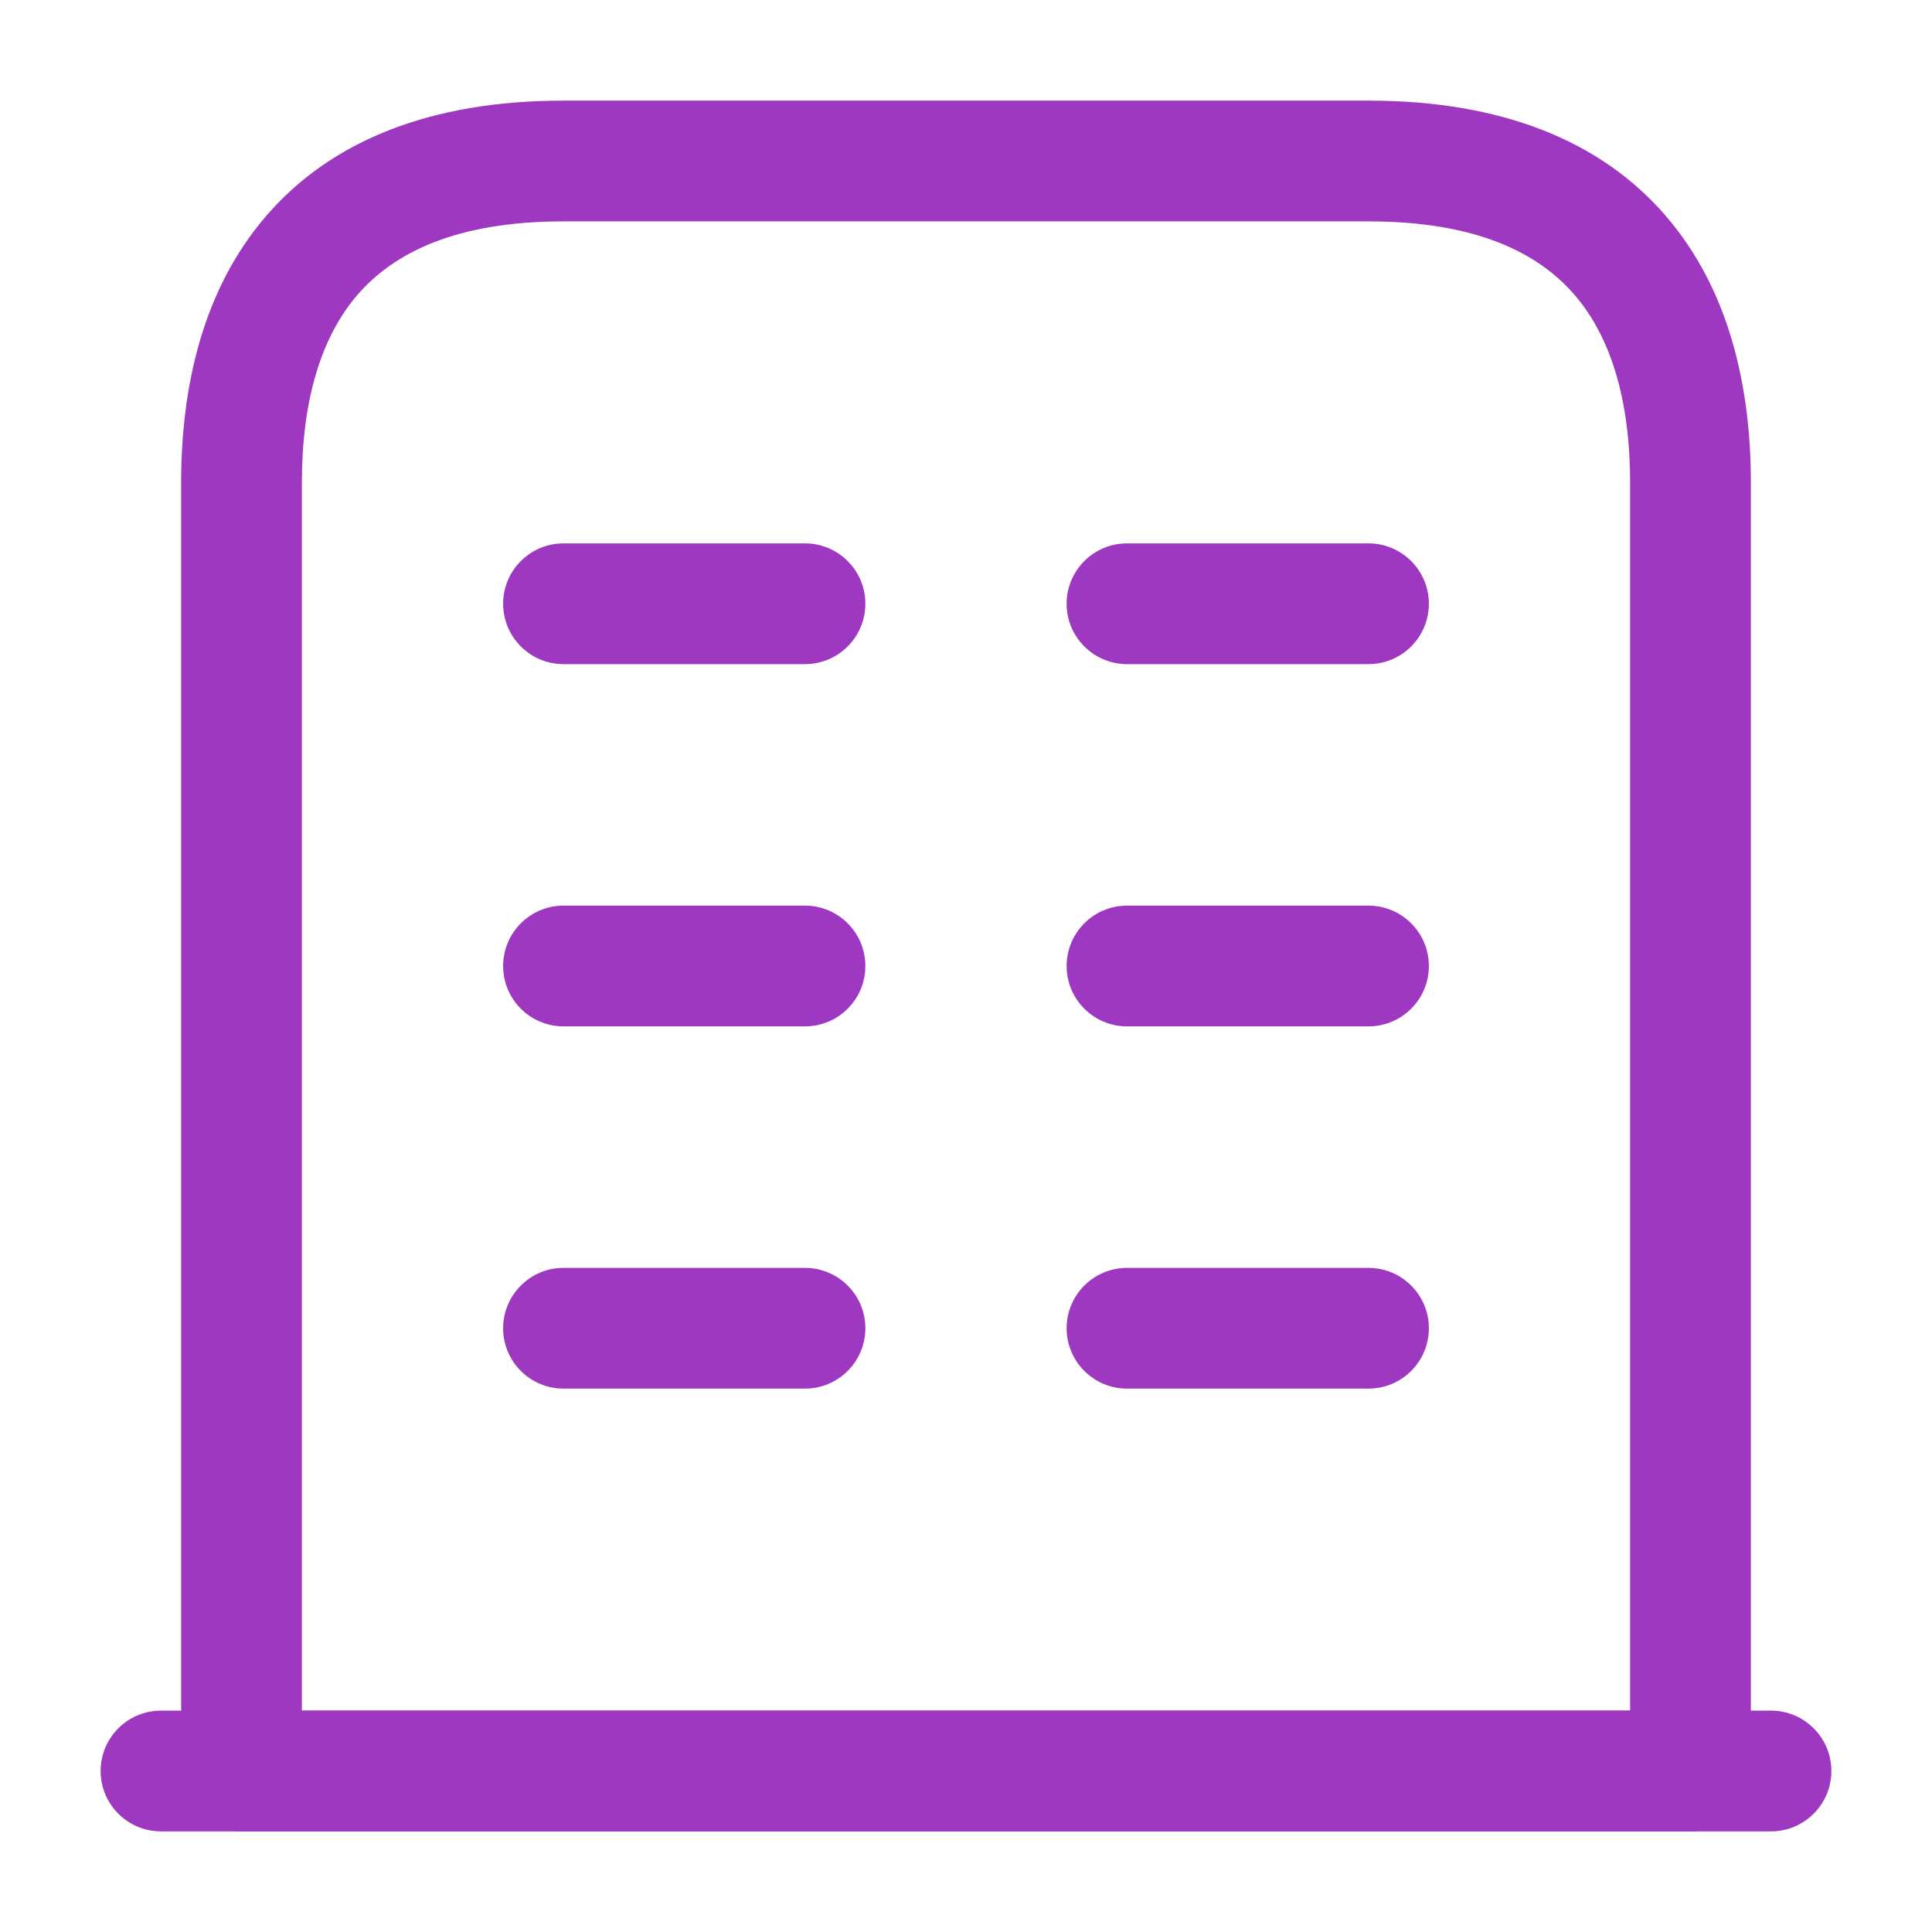 <svg width="24" height="24" viewBox="0 0 24 24" fill="none" xmlns="http://www.w3.org/2000/svg">
<path d="M22 21.25C22.414 21.25 22.75 21.586 22.75 22C22.75 22.414 22.414 22.75 22 22.75H2C1.586 22.75 1.25 22.414 1.25 22C1.25 21.586 1.586 21.25 2 21.25H22Z" fill="#9F38C1"/>
<path d="M20.25 6C20.25 4.993 20.021 4.197 19.558 3.661C19.112 3.146 18.346 2.75 17 2.75H7C5.654 2.75 4.888 3.146 4.442 3.661C3.979 4.197 3.75 4.993 3.75 6V21.25H20.25V6ZM21.75 22C21.75 22.414 21.414 22.75 21 22.75H3C2.586 22.75 2.25 22.414 2.25 22V6C2.25 4.797 2.521 3.592 3.308 2.681C4.112 1.749 5.347 1.25 7 1.25H17C18.653 1.25 19.888 1.749 20.692 2.681C21.479 3.592 21.75 4.797 21.75 6V22Z" fill="#9F38C1"/>
<path d="M10 15.75C10.414 15.75 10.75 16.086 10.75 16.5C10.75 16.914 10.414 17.25 10 17.25H7C6.586 17.25 6.25 16.914 6.25 16.5C6.25 16.086 6.586 15.75 7 15.75H10Z" fill="#9F38C1"/>
<path d="M17 15.75C17.414 15.75 17.75 16.086 17.75 16.5C17.75 16.914 17.414 17.25 17 17.25H14C13.586 17.25 13.25 16.914 13.25 16.5C13.25 16.086 13.586 15.75 14 15.75H17Z" fill="#9F38C1"/>
<path d="M10 11.25C10.414 11.25 10.75 11.586 10.75 12C10.75 12.414 10.414 12.75 10 12.75H7C6.586 12.75 6.25 12.414 6.25 12C6.25 11.586 6.586 11.25 7 11.25H10Z" fill="#9F38C1"/>
<path d="M17 11.25C17.414 11.25 17.75 11.586 17.75 12C17.75 12.414 17.414 12.75 17 12.75H14C13.586 12.75 13.25 12.414 13.25 12C13.25 11.586 13.586 11.25 14 11.25H17Z" fill="#9F38C1"/>
<path d="M10 6.75C10.414 6.75 10.75 7.086 10.75 7.5C10.75 7.914 10.414 8.25 10 8.25H7C6.586 8.25 6.25 7.914 6.25 7.5C6.25 7.086 6.586 6.75 7 6.75H10Z" fill="#9F38C1"/>
<path d="M17 6.75C17.414 6.75 17.75 7.086 17.75 7.5C17.75 7.914 17.414 8.25 17 8.25H14C13.586 8.25 13.25 7.914 13.25 7.5C13.25 7.086 13.586 6.75 14 6.75H17Z" fill="#9F38C1"/>
</svg>
